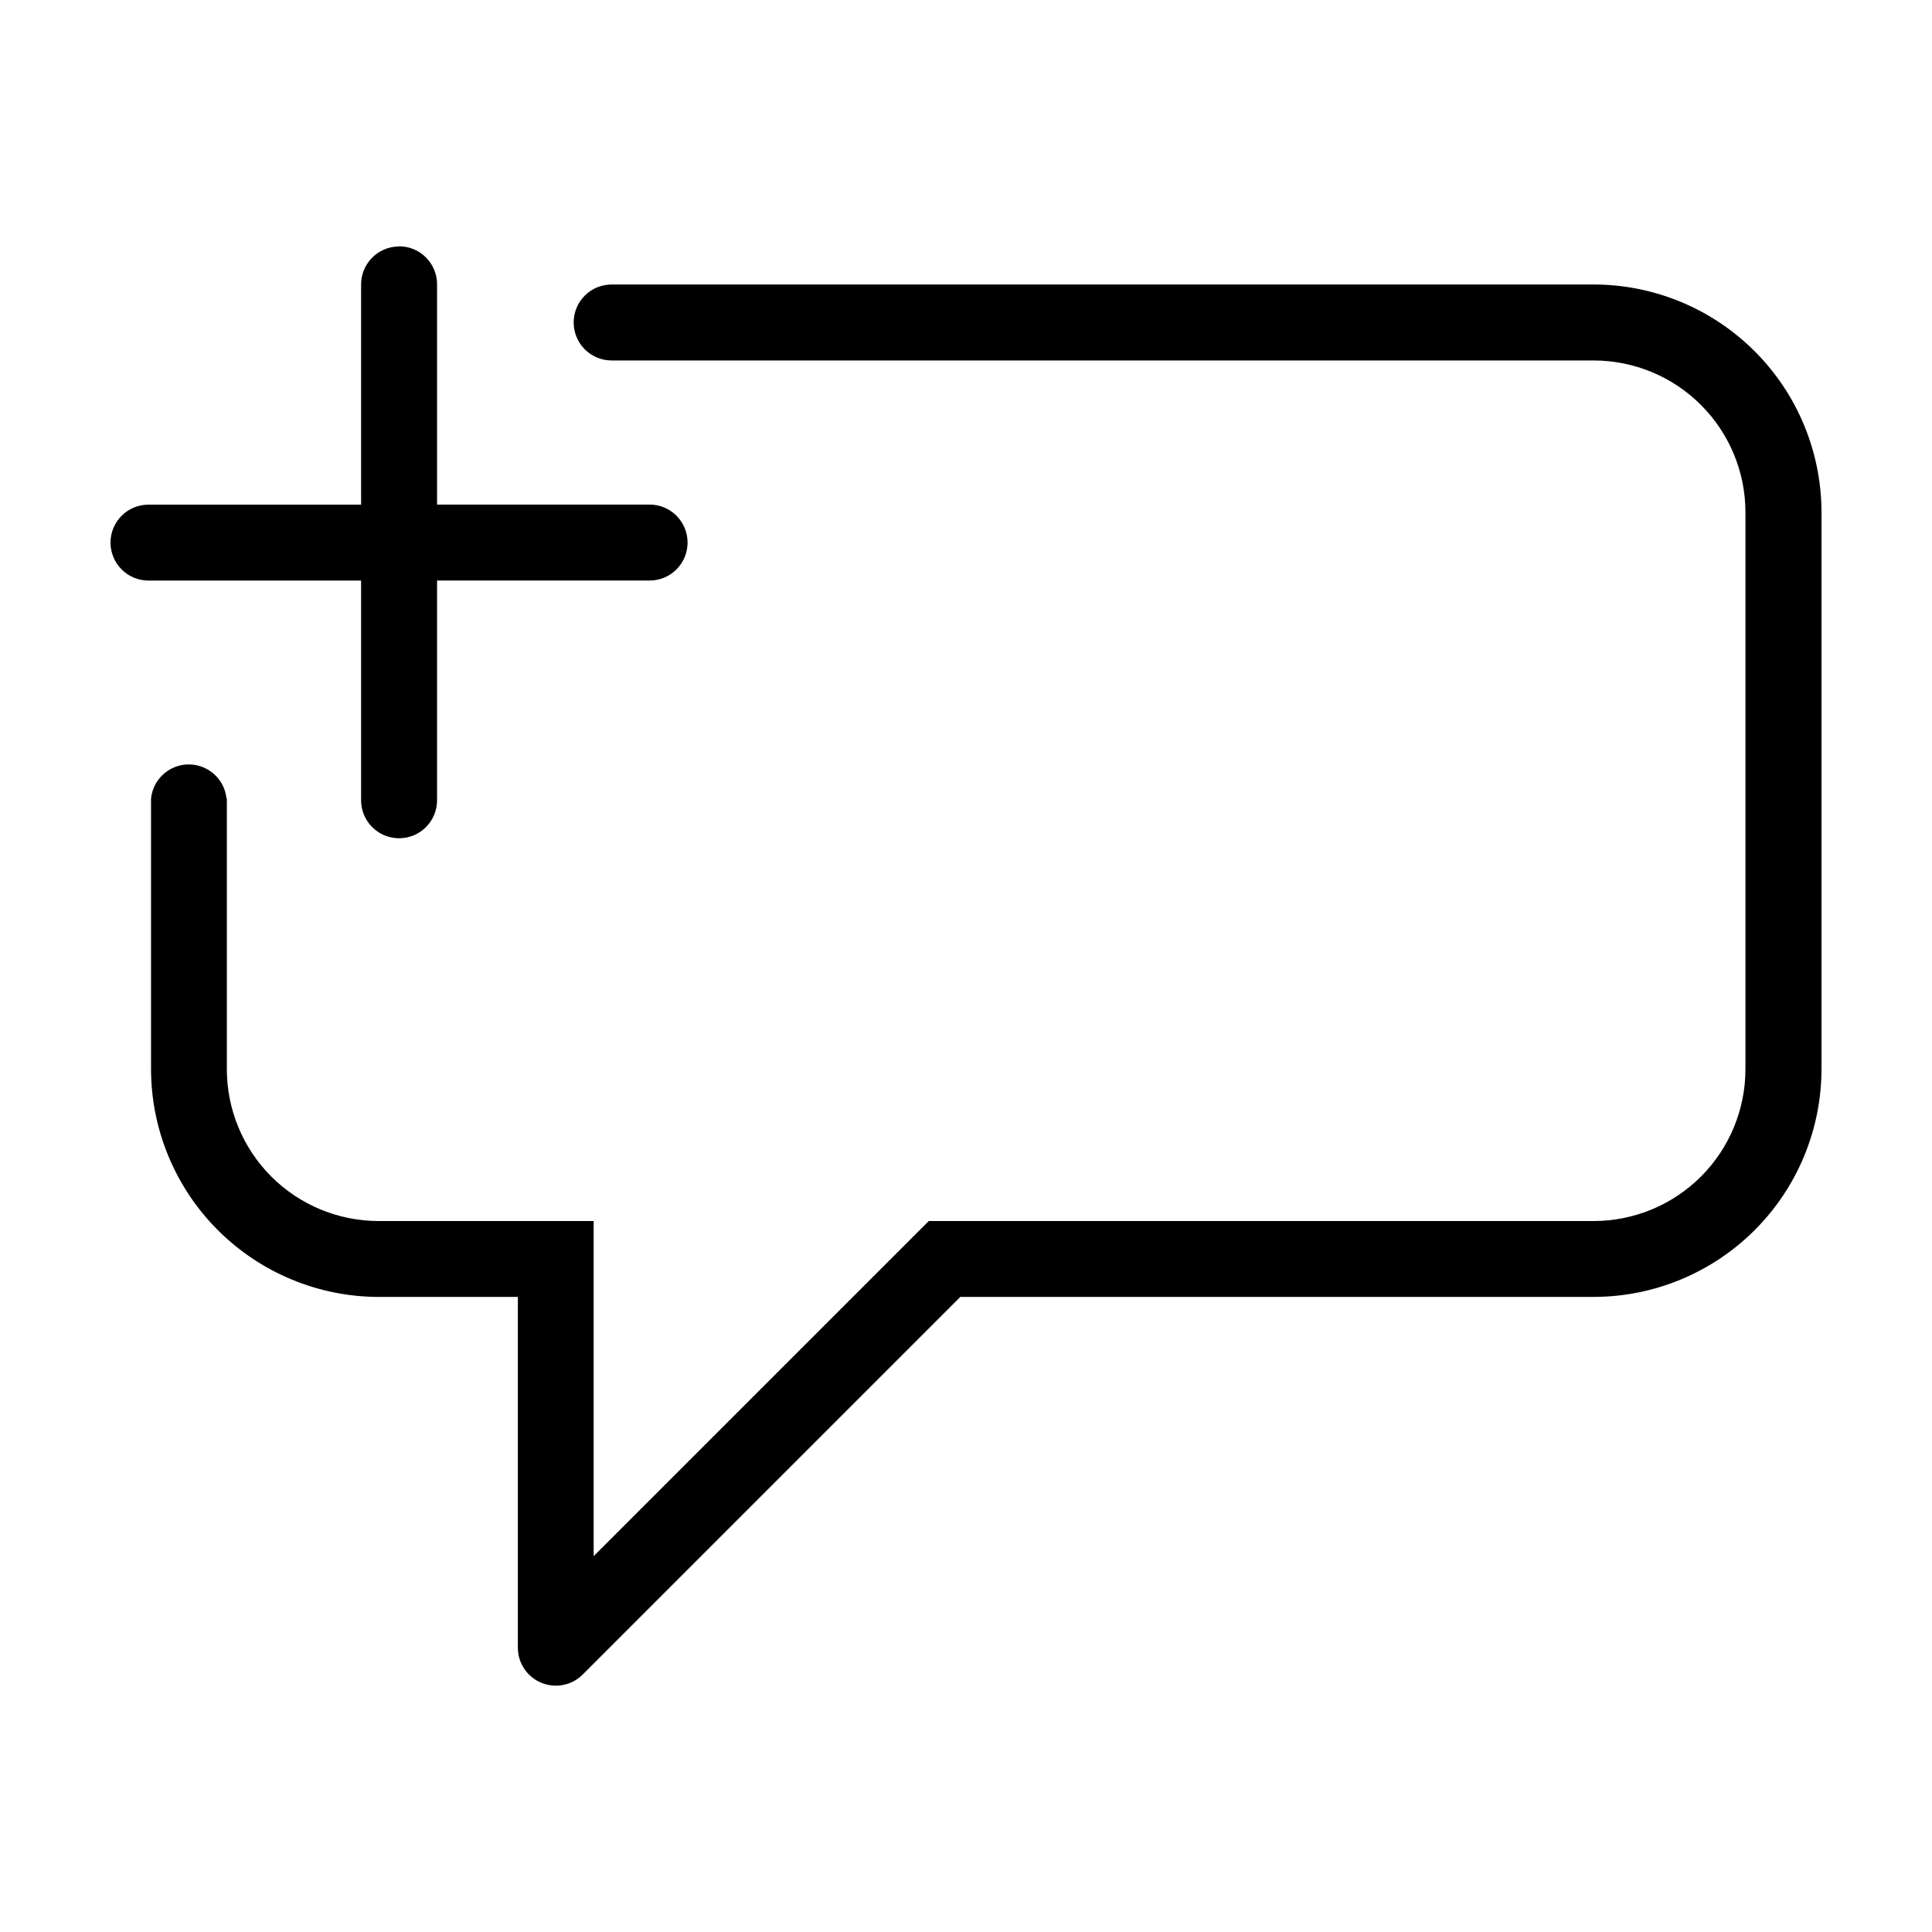 <?xml version="1.0" encoding="UTF-8"?>
<!-- Uploaded to: SVG Repo, www.svgrepo.com, Generator: SVG Repo Mixer Tools -->
<svg fill="#000000" width="800px" height="800px" version="1.1" viewBox="144 144 512 512" xmlns="http://www.w3.org/2000/svg">
 <path d="m249.59 209.32c-5.539 0.094-9.961 4.644-9.895 10.184v58.234h-56.344c-2.668-0.004-5.231 1.055-7.117 2.941-1.891 1.887-2.949 4.445-2.949 7.113 0 2.672 1.059 5.231 2.949 7.117 1.887 1.891 4.445 2.949 7.117 2.949h56.344v58.223c-0.004 2.668 1.055 5.231 2.945 7.121 1.887 1.887 4.449 2.949 7.121 2.945 2.668 0 5.231-1.062 7.117-2.949 1.887-1.887 2.949-4.449 2.949-7.117v-58.234h56.32c2.672 0.004 5.234-1.055 7.121-2.945 1.891-1.887 2.949-4.449 2.945-7.121 0-5.559-4.508-10.066-10.066-10.066h-56.32v-58.254c0.031-2.719-1.035-5.336-2.961-7.254-1.93-1.918-4.551-2.973-7.266-2.93zm78.621 10.078h-22.117c-2.672-0.004-5.234 1.055-7.121 2.945-1.891 1.887-2.949 4.449-2.945 7.121 0 2.668 1.059 5.231 2.949 7.117 1.887 1.887 4.445 2.949 7.117 2.949h260.22c10.676 0 20.91 4.238 28.457 11.789 7.547 7.547 11.789 17.781 11.789 28.457v147.57c0 10.672-4.242 20.91-11.789 28.457s-17.781 11.785-28.457 11.785h-176.18l-88.809 88.809v-88.809h-56.965c-10.676 0-20.91-4.238-28.457-11.785s-11.789-17.785-11.789-28.457v-71.723h-0.086c-0.531-5.188-4.938-9.109-10.152-9.039-5.098 0.082-9.332 3.965-9.852 9.039v0.406 0.762 23.246 0.57 46.727c0.02 16.004 6.387 31.348 17.703 42.664 11.316 11.316 26.66 17.684 42.664 17.703h36.844v92.98c0.012 4.066 2.465 7.723 6.219 9.277 3.754 1.551 8.074 0.695 10.953-2.172l100.09-100.09h167.85c16.004-0.02 31.348-6.387 42.664-17.703 11.32-11.316 17.684-26.66 17.703-42.664v-147.57c-0.02-16.004-6.383-31.348-17.703-42.664-11.316-11.316-26.66-17.684-42.664-17.703z"/>
</svg>